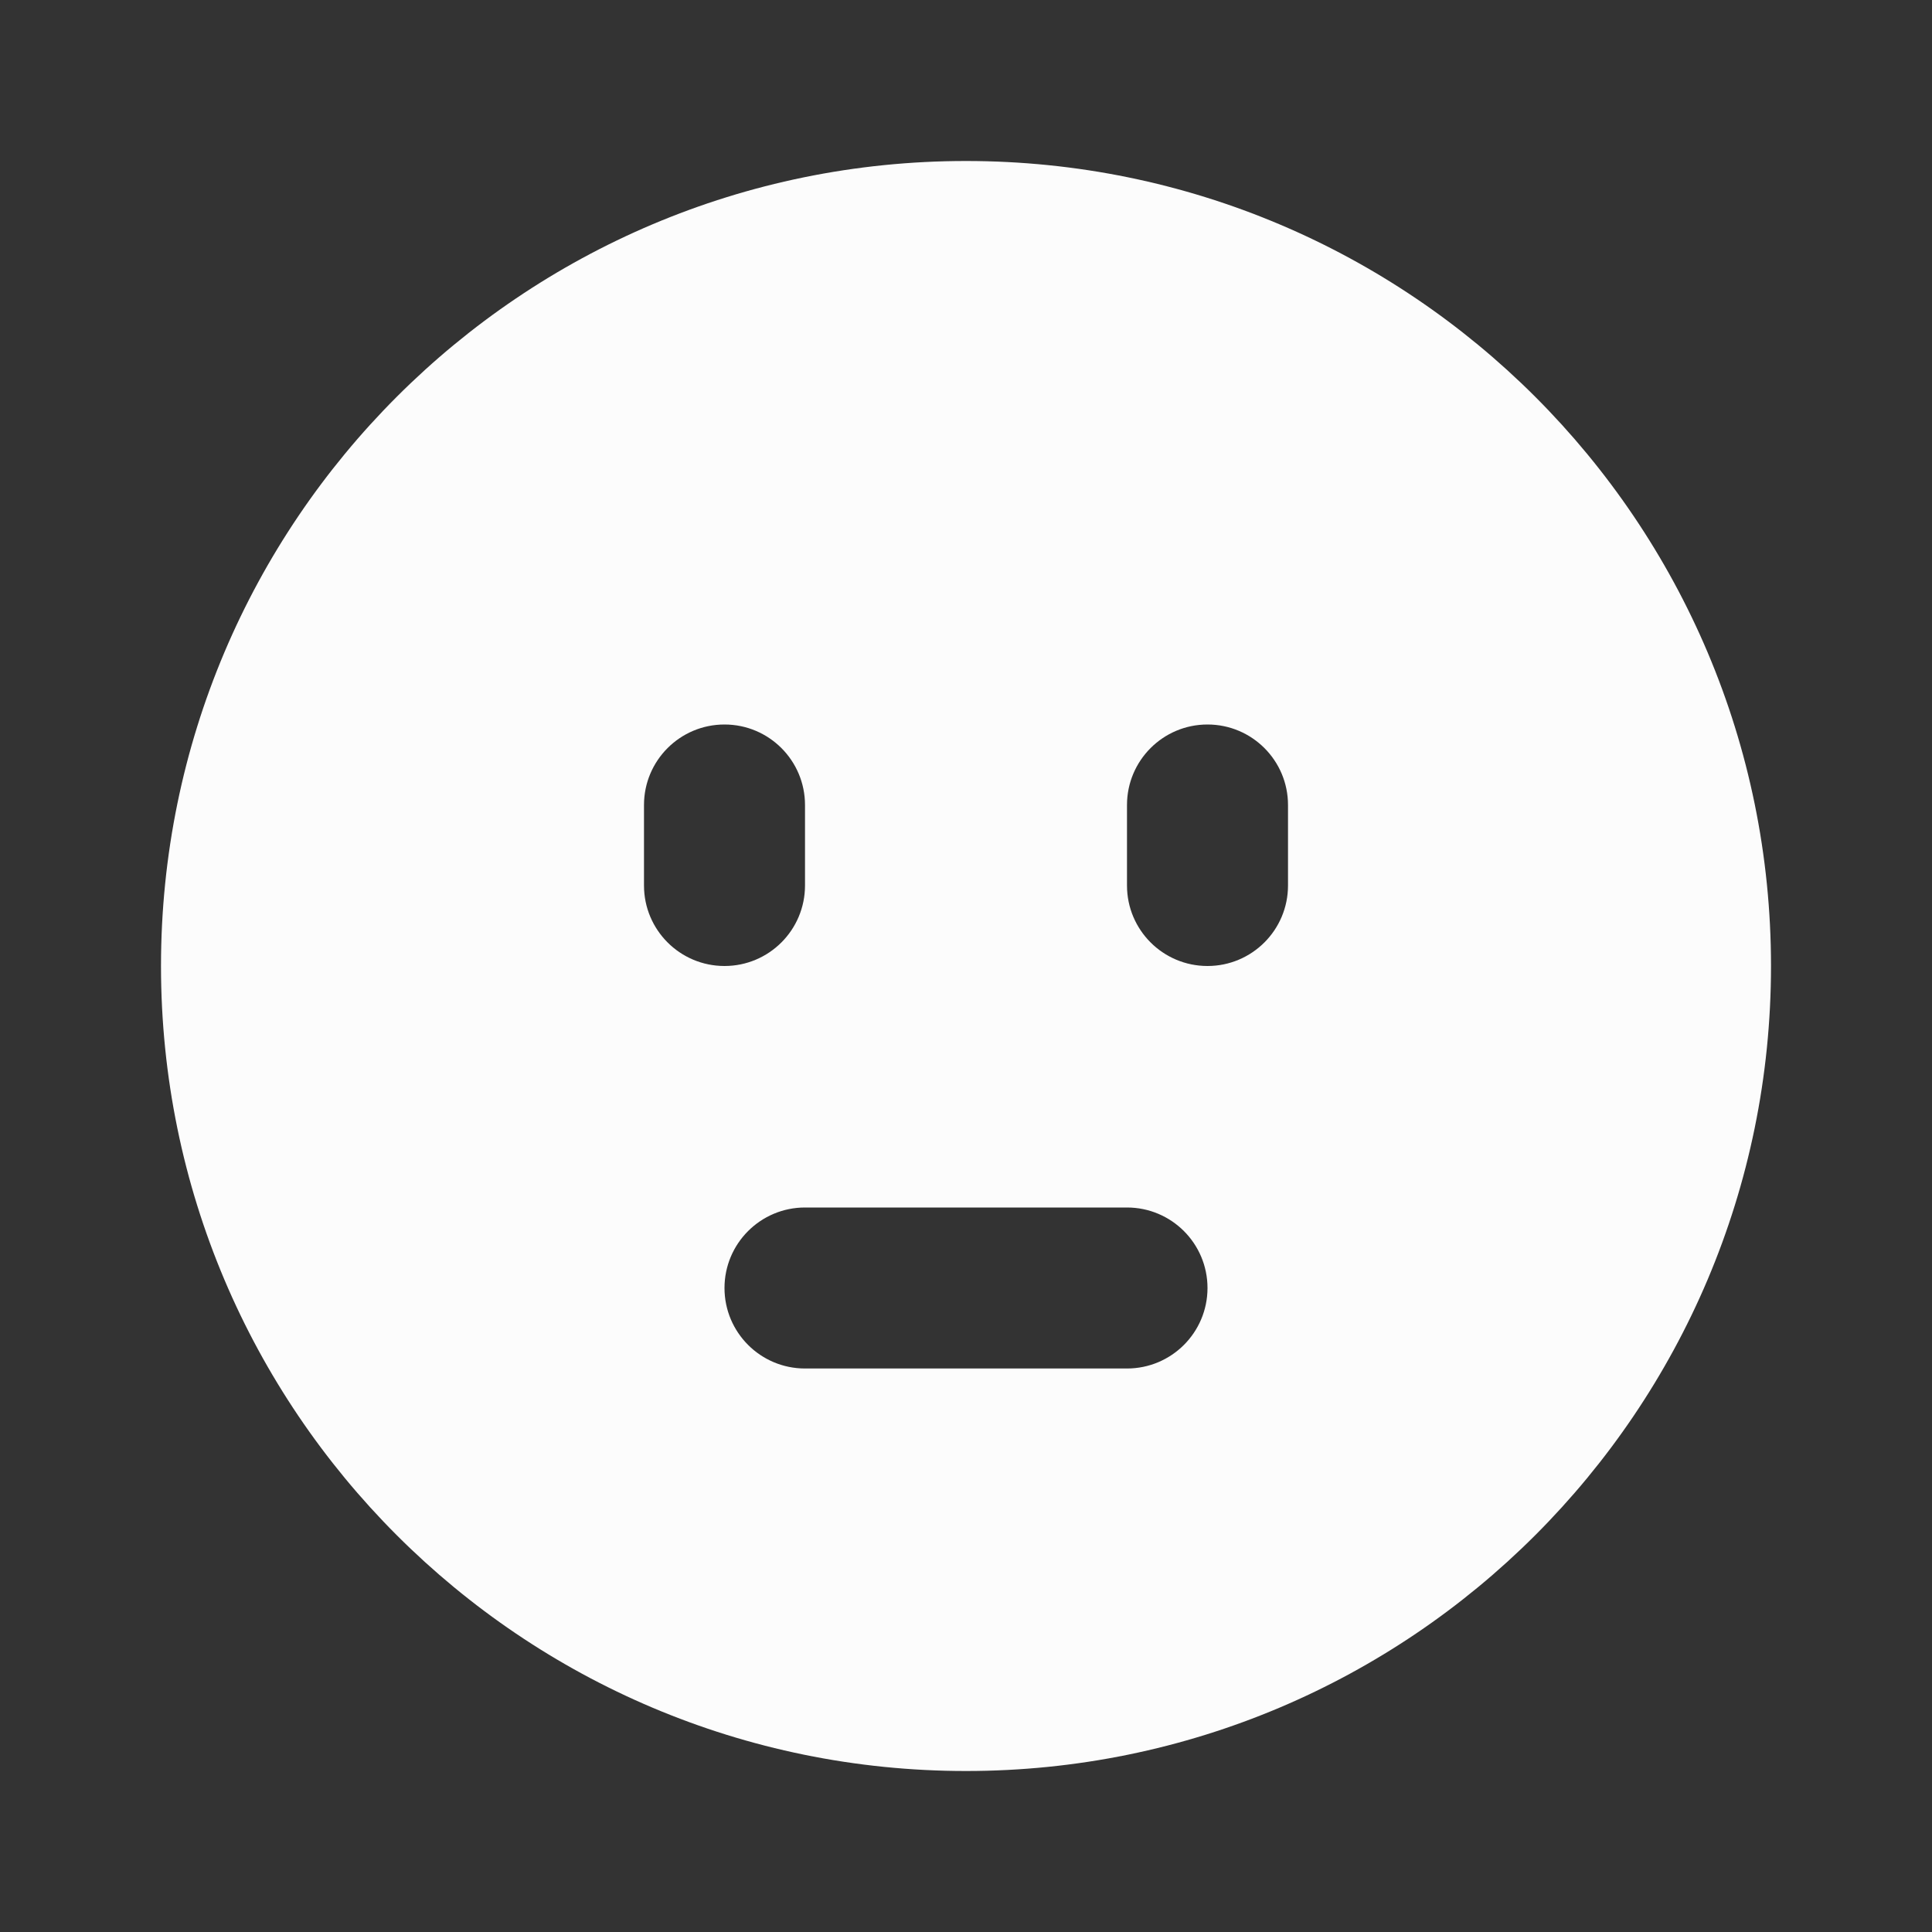 <svg xmlns="http://www.w3.org/2000/svg" width="48" height="48" viewBox="0 0 256 256" fill="none" id="my-svg">
  <rect x="0" y="0" width="256" height="256" fill="#333333" stroke="none"/>
  <defs>
    <linearGradient id="gradient1">
      <stop class="stop1" offset="0%" stop-color="#8f66ff"></stop>
      <stop class="stop2" offset="100%" stop-color="#3d12ff"></stop>
    </linearGradient>
  </defs>
  <rect id="backgr" width="256" height="256" fill="none" rx="60"></rect>
  <g id="group" transform="translate(0,0) scale(1)">
    <path fill-rule="evenodd" clip-rule="evenodd" d="M21.333 128.000C21.333 69.090 69.090 21.333 128.000 21.333C186.910 21.333 234.667 69.090 234.667 128.000C234.667 186.910 186.910 234.667 128.000 234.667C69.090 234.667 21.333 186.910 21.333 128.000ZM106.667 106.667C106.667 100.776 101.891 96.000 96.000 96.000C90.109 96.000 85.333 100.776 85.333 106.667V117.333C85.333 123.225 90.109 128.000 96.000 128.000C101.891 128.000 106.667 123.225 106.667 117.333V106.667ZM170.667 106.667C170.667 100.776 165.891 96.000 160.000 96.000C154.109 96.000 149.333 100.776 149.333 106.667V117.333C149.333 123.225 154.109 128.000 160.000 128.000C165.891 128.000 170.667 123.225 170.667 117.333V106.667ZM106.667 160.000C100.776 160.000 96.000 164.775 96.000 170.667C96.000 176.558 100.776 181.333 106.667 181.333H149.333C155.225 181.333 160.000 176.558 160.000 170.667C160.000 164.775 155.225 160.000 149.333 160.000H106.667Z" fill="#fcfcfc" stroke-width="14" id="filled" stroke="none" stroke-linecap="round" stroke-linejoin="round"></path>
  </g>
</svg>